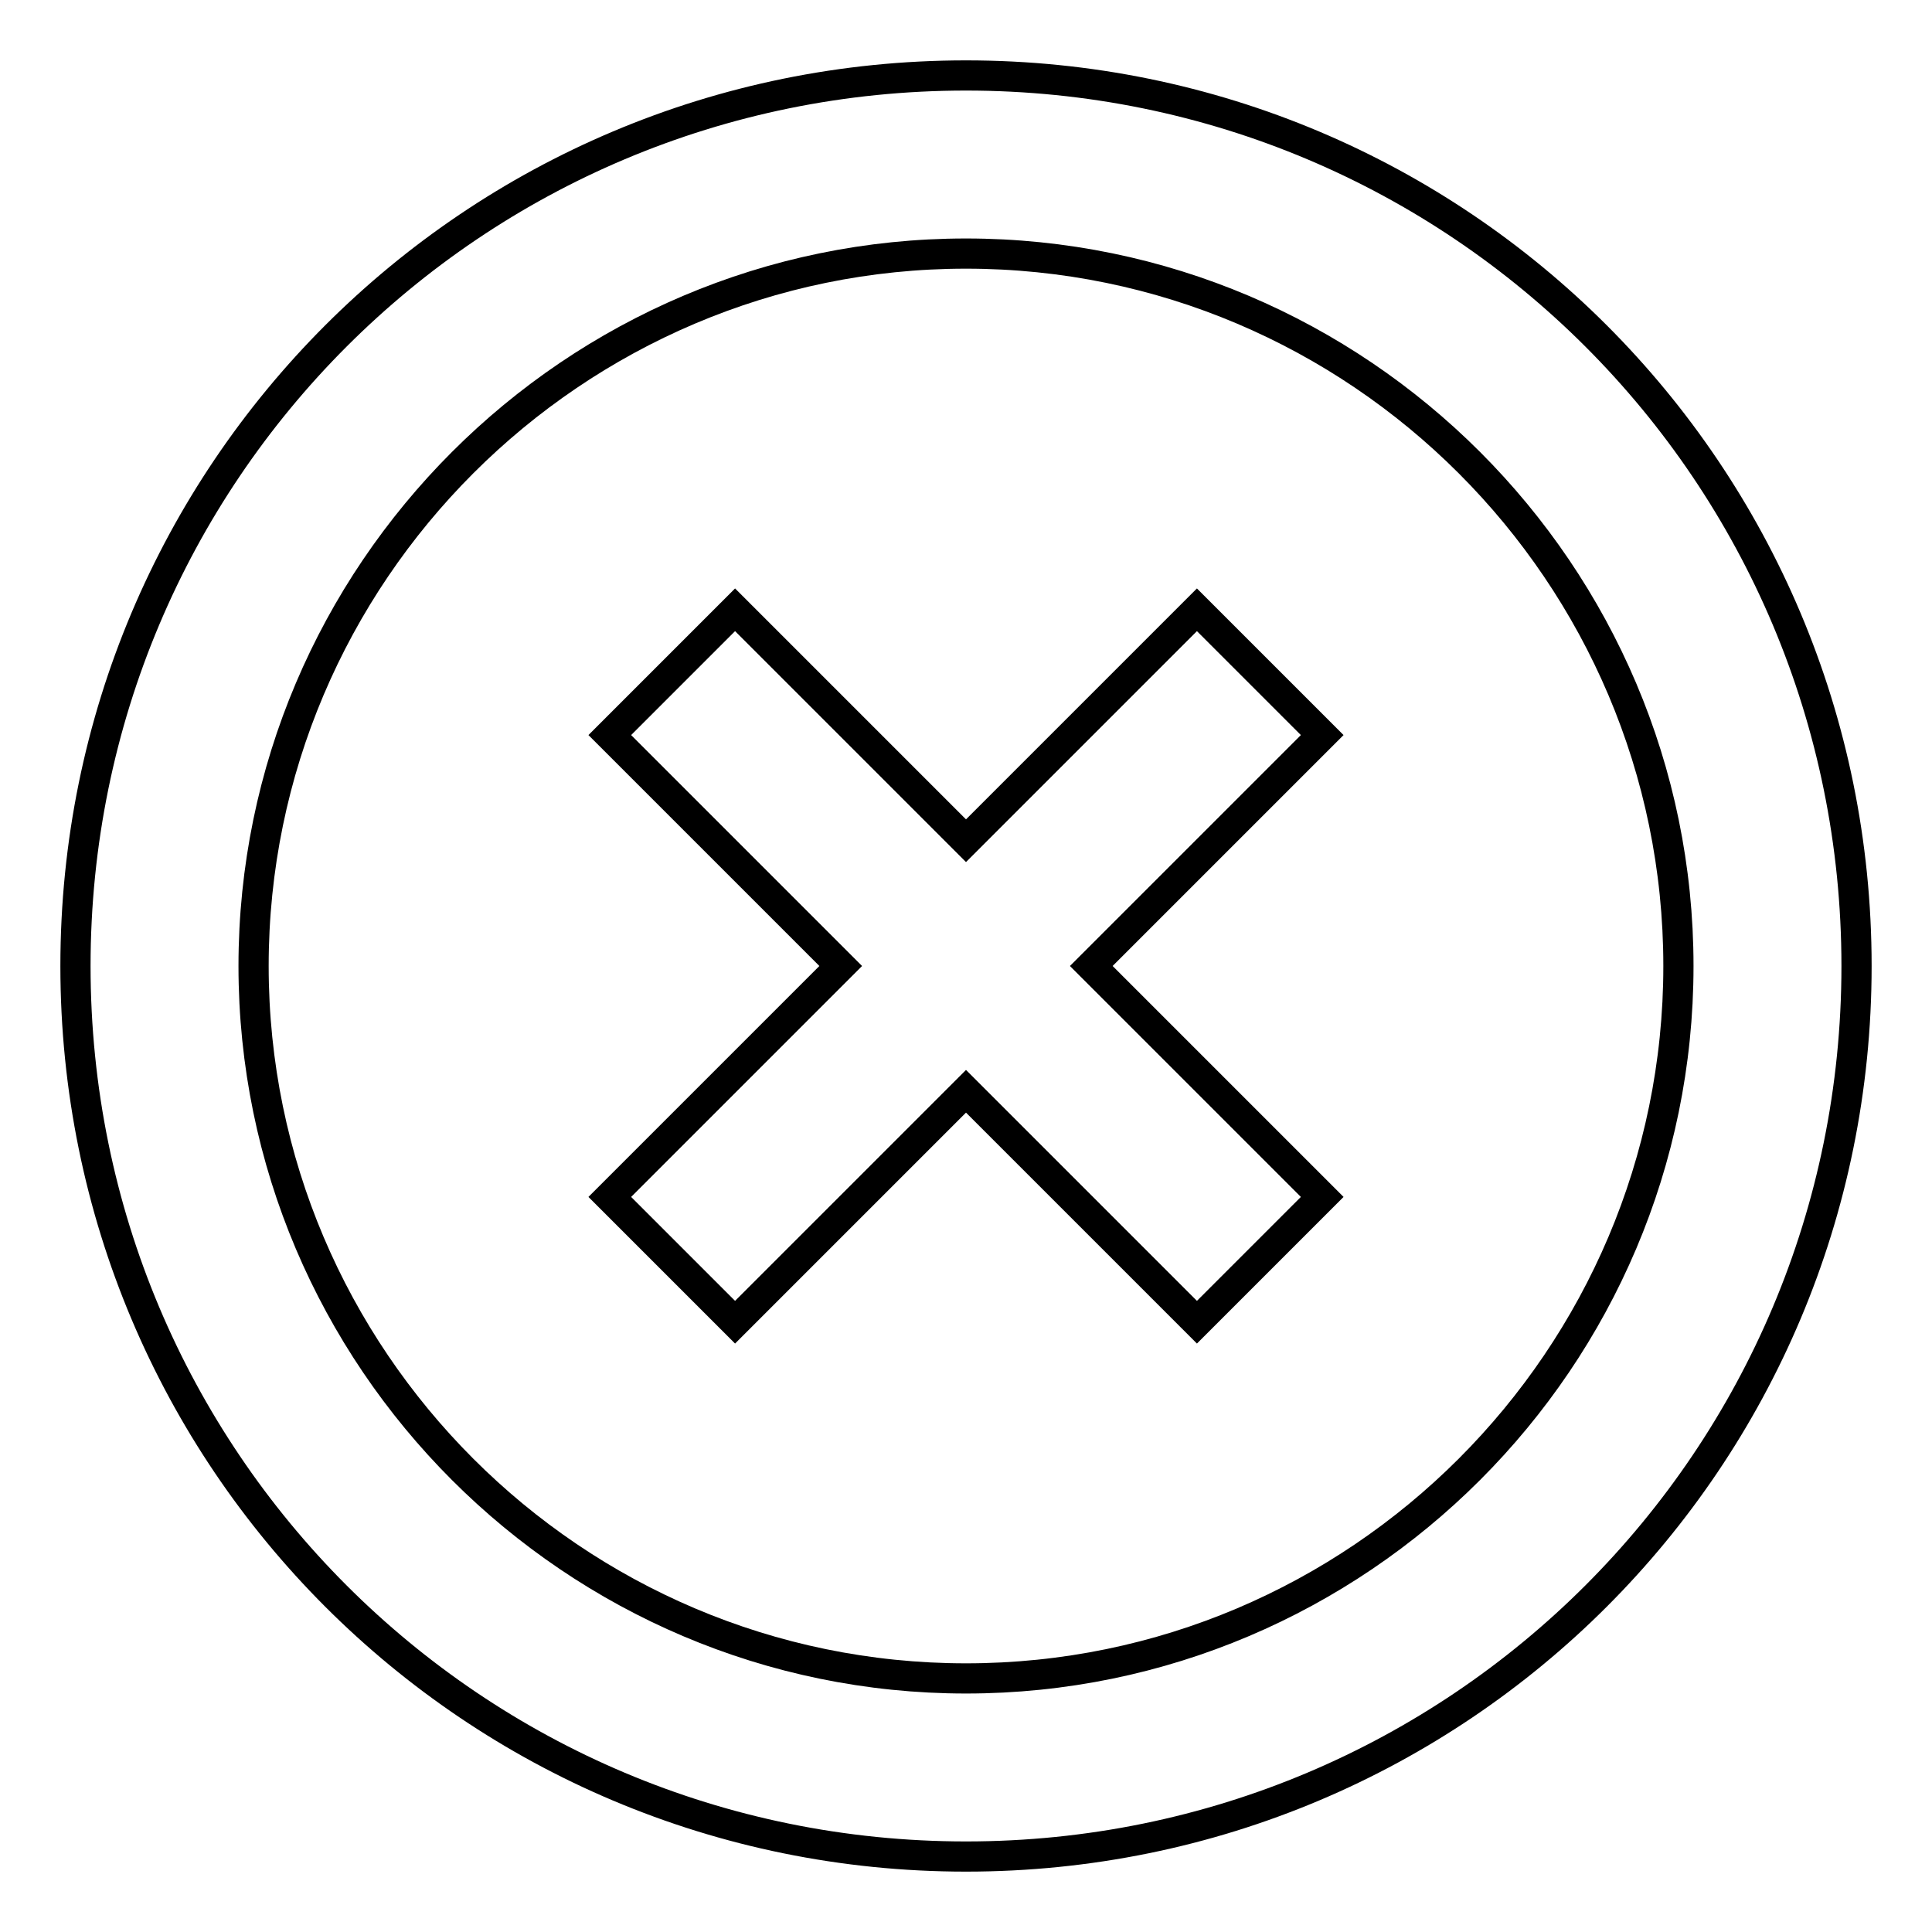 <?xml version="1.0" encoding="utf-8"?>
<!-- Svg Vector Icons : http://www.onlinewebfonts.com/icon -->
<!DOCTYPE svg PUBLIC "-//W3C//DTD SVG 1.1//EN" "http://www.w3.org/Graphics/SVG/1.1/DTD/svg11.dtd">
<svg version="1.1" xmlns="http://www.w3.org/2000/svg" xmlns:xlink="http://www.w3.org/1999/xlink" x="0px" y="0px" viewBox="0 0 256 256" enable-background="new 0 0 256 256" xml:space="preserve">
<g> <path stroke-width="4" fill-opacity="0" stroke="#000000"  d="M128,222.4c-52,0-94.4-42.4-94.4-94.4c0-52,42.4-94.4,94.4-94.4c52,0,94.4,42.4,94.4,94.4 C222.4,180,180,222.4,128,222.4 M128,10C62.7,10,10,62.7,10,128c0,65.3,52.7,118,118,118c65.3,0,118-52.7,118-118 C246,62.7,193.3,10,128,10 M158.6,80.8L128,111.4L97.4,80.8L80.8,97.4l30.6,30.6l-30.6,30.6l16.6,16.6l30.6-30.6l30.6,30.6 l16.6-16.6L144.6,128l30.6-30.6L158.6,80.8z"/></g>
</svg>